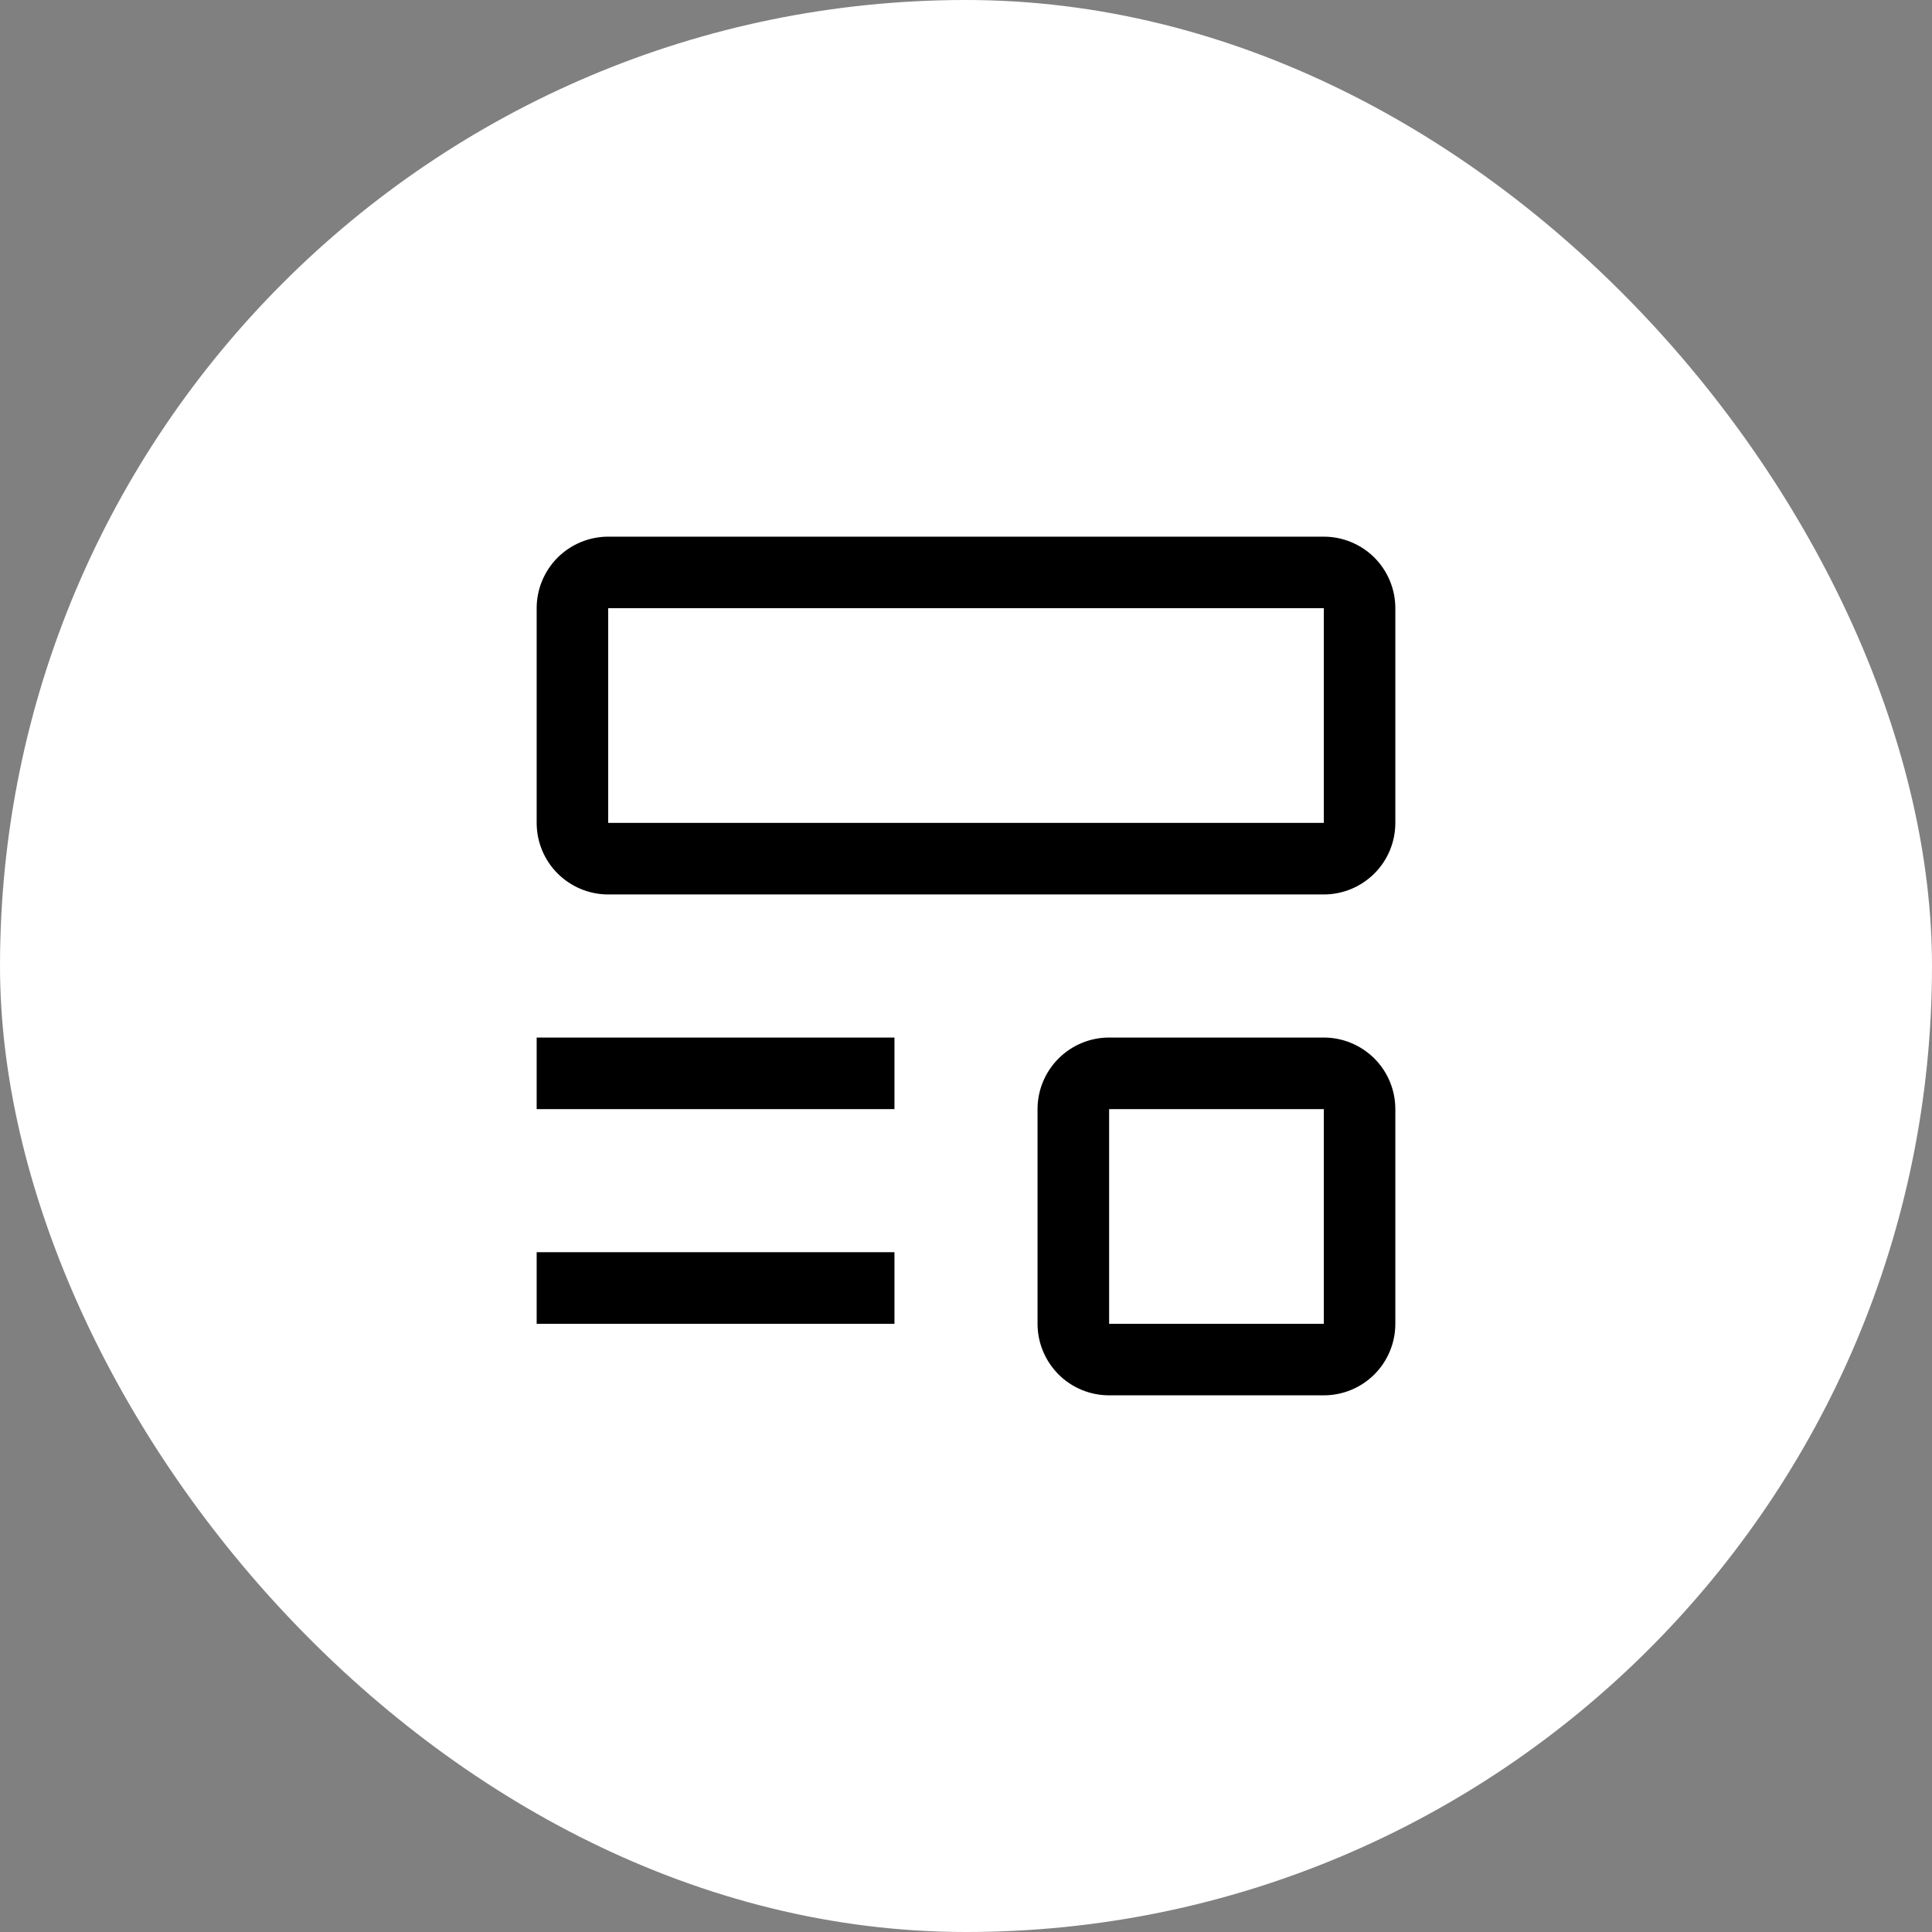 <svg width="36" height="36" viewBox="0 0 36 36" fill="none" xmlns="http://www.w3.org/2000/svg">
<rect x="0" y="0" width="36" height="36" fill="#808080" stroke="none"/>
<rect width="36" height="36" rx="18" fill="white"/>
<path d="M10 23.333H16.667V24.667H10V23.333ZM10 19.333H16.667V20.667H10V19.333ZM24.667 16.667H11.333C10.98 16.667 10.641 16.526 10.39 16.276C10.14 16.026 10 15.687 10 15.333V11.333C10 10.98 10.14 10.641 10.39 10.39C10.641 10.14 10.98 10 11.333 10H24.667C25.02 10 25.359 10.14 25.61 10.39C25.86 10.641 26 10.98 26 11.333V15.333C26 15.687 25.86 16.026 25.61 16.276C25.359 16.526 25.02 16.667 24.667 16.667ZM11.333 11.333V15.333H24.667V11.333H11.333ZM24.667 26H20.667C20.313 26 19.974 25.86 19.724 25.61C19.474 25.359 19.333 25.02 19.333 24.667V20.667C19.333 20.313 19.474 19.974 19.724 19.724C19.974 19.474 20.313 19.333 20.667 19.333H24.667C25.02 19.333 25.359 19.474 25.61 19.724C25.86 19.974 26 20.313 26 20.667V24.667C26 25.02 25.86 25.359 25.61 25.61C25.359 25.86 25.02 26 24.667 26ZM20.667 20.667V24.667H24.667V20.667H20.667Z" fill="black"/>
</svg>
